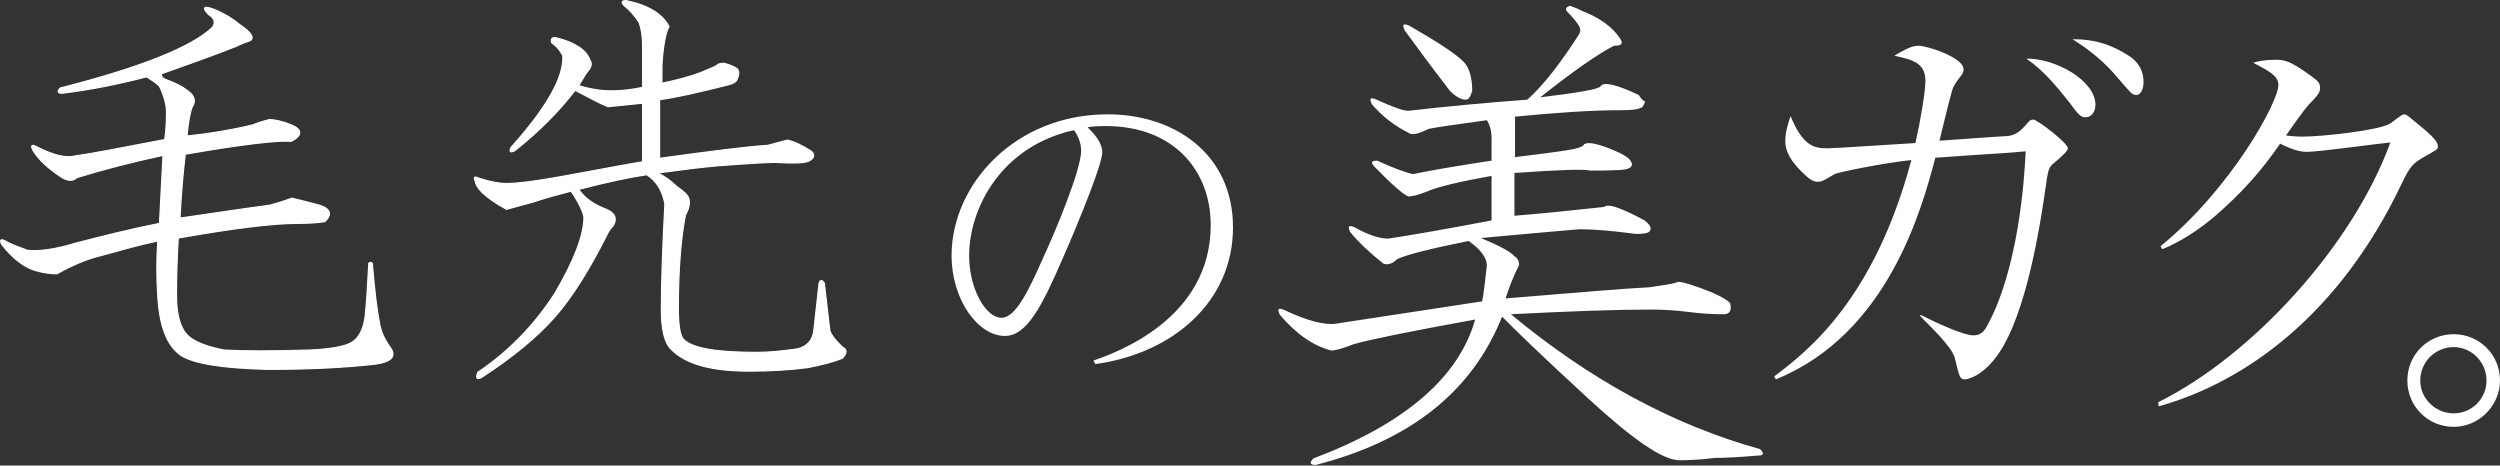 <svg xmlns="http://www.w3.org/2000/svg" width="426.4" height="79.4"><rect width="100%" height="100%" fill="#333333" stroke="none"/><path d="M40.9 4.2C43 5.6 43.5 6.6 42.5 7c-.6.2-1.4.5-2.2.9-3.8 1.5-8 3-12.8 4.7 0 .4.2.7.6.9 1.7.6 2.9 1.2 3.8 1.9 1.2.8 1.6 1.8.9 2.8-.4 1-.7 2.7-.9 5 3.8-.4 7.5-1 11.2-1.9 1-.4 2-.7 2.8-.9 1 0 2.3.3 3.8.9 1.9.8 1.9 1.8 0 2.8-2.3-.2-8.3.5-18.1 2.2-.4 3.3-.7 7-.9 10.9 4.2-.6 9.3-1.4 15.3-2.2 1.5-.4 2.7-.8 3.8-1.2 1.7.4 3.2.8 4.7 1.2 1.9.6 2.2 1.6.9 2.8-1.2.2-2.8.3-4.7.3-4 0-10.7.8-20.3 2.5-.2 3.5-.3 6.8-.3 9.7 0 3.3.6 5.6 1.9 6.9 1 1 3.1 1.9 6.2 2.5 3.3.2 8.2.2 14.7 0 4-.2 6.5-.7 7.5-1.6 1-.8 1.7-2.3 1.9-4.4.2-1.9.4-4.8.6-8.8.2-.2.4-.2.6 0 .4 4.8.8 8.1 1.2 10 .2 1.5.8 2.9 1.9 4.4 1 1.5.2 2.4-2.5 2.8-5.2.6-11.4.9-18.4.9-7.9-.2-12.9-1-15-2.5-2.3-1.7-3.5-5-3.8-10-.2-3.1-.2-6.2 0-9.4-2.9.6-6.1 1.5-9.7 2.5-2.5.6-5 1.7-7.5 3.1-1.2 0-2.5-.2-3.8-.6C4 45.5 2.1 44 .3 41.7c-.4-.8-.2-1 .6-.6.6.4 1.9.9 3.8 1.6 2.1.2 4.8-.2 8.1-1.2 4.6-1.2 9.4-2.4 14.4-3.4.2-3.8.4-7.6.6-11.6-5.6 1.2-10.5 2.5-14.7 3.8-.6.6-1.5.6-2.5 0-2.3-1.5-4-3-5-4.7-.4-.8-.2-1 .6-.6 2.9 1.5 5.1 2 6.6 1.6 2.9-.4 8-1.4 15.3-2.8.2-1.5.3-3 .3-4.7 0-1.2-.4-2.7-1.2-4.4-.6-.6-1.4-1.1-2.2-1.6-4.6 1.2-9.4 2.2-14.4 2.8-.8 0-.9-.3-.3-.9 13.8-3.5 22.4-7 25.9-10.3.6-.8.4-1.6-.6-2.2-1.2-1.2-.9-1.6.9-.9 1.3.5 2.8 1.3 4.4 2.6zm73.2.3c-.6 1.2-1 3.4-1.2 6.6v3.1c3.8-.8 6.2-1.6 7.5-2.2 1-.4 1.7-.7 1.9-.9.2-.2.6-.3 1.2-.3.8.2 1.6.5 2.2.9.4.4.4 1 0 1.9-.2.4-.7.7-1.6.9-4.8 1.2-8.6 2.1-11.6 2.5v10c8.8-1.2 14.9-2 18.4-2.2 1.5-.4 2.6-.7 3.4-.9 1 .2 2.4.8 4.1 1.9.6.6.5 1.1-.3 1.6-.6.4-2.6.5-5.9.3-1.5 0-4.8.2-10 .6-2.3.2-5.6.6-10 1.2 1.2.6 2.3 1.4 3.1 2.2.8.6 1.5 1.1 1.9 1.6.6.8.5 2-.3 3.4-.8 4.2-1.2 9.5-1.2 15.9 0 2.9.3 4.7.9 5.3 1.5 1.5 5.6 2.2 12.5 2.2 1.9 0 4.2-.2 6.9-.6 1.7-.4 2.6-1.5 2.8-3.1l.9-8.1c.2-.6.5-.6.9 0l.9 7.8c0 .6.7 1.7 2.2 3.1.8.4.8 1 0 1.9-1.5.6-3.4 1.1-5.9 1.6-3.1.4-6.5.6-10 .6-6.5 0-10.9-1.2-13.4-3.8-1-1-1.6-3.2-1.6-6.6 0-4.6.2-10.6.6-18.1-.4-2.3-1.5-4-3.1-5-2.7.4-6.6 1.2-11.6 2.5 1 1.5 2.6 2.6 4.7 3.4 1.5.6 1.9 1.6 1.2 2.8-.4.4-.7.8-.9 1.2-3.1 6.2-6.1 11-9.1 14.4-2.9 3.3-7.1 6.8-12.5 10.3-.8.4-1 .1-.6-.9 5.2-3.5 9.6-8 13.1-13.4 3.3-5.6 5-10 5-13.1-.2-1-.9-2.5-2.2-4.4-2.3.6-4.5 1.2-6.6 1.9-1.5.4-2.9.8-4.4 1.2-1.9-1-3.2-2-4.1-2.8-.8-.8-1.2-1.5-1.2-1.9-.4-.8-.2-1 .6-.6 1.9.6 3.4.9 4.7.9 1.9 0 5-.4 9.4-1.2 6.7-1.2 11.2-2.1 13.8-2.5v-10l-5.9.6c-1.5-.6-3.3-1.6-5.6-2.8-2.7 3.5-6.1 7-10.3 10.3-.8.4-1 .2-.6-.6 6-6.7 9-11.9 8.8-15.6-.4-.8-1-1.6-1.9-2.2-.2-.6 0-.9.6-.9 3.3.8 5.3 2.1 5.9 3.8.4.6.3 1.2-.3 1.9-.2.2-.7 1-1.6 2.5 1.9.6 3.8.9 5.6.9 1.7 0 3.4-.2 5.3-.6v-7c0-1.7-.2-3-.6-4.1-.8-1.2-1.7-2.2-2.5-2.8-.6-.6-.5-.9.3-.9 3.8.8 6.2 2.3 7.3 4.4z" fill="#fff" stroke="#fff" stroke-width=".2" stroke-miterlimit="10"/><path d="M276.4 6.7c.5.8.1 1.1-1.1 1.1-2.6 1.3-6.8 4.2-12.6 8.8 6.6-.8 10.1-1.4 10.3-1.9.5-.8 2.7-.3 6.5 1.5.5.8.9 1.1 1.1 1.1-.3.8-.5 1.1-.8 1.1-.5.3-1.7.4-3.4.4-4.9 0-10.9.4-18 1.1v6.9c2.3-.3 5.1-.6 8.4-1.1 2-.3 3.2-.6 3.4-1.1.8-.5 2.8 0 6.1 1.5 1 .5 1.7 1 1.9 1.5.3.5.1.9-.4 1.1-.3.3-2.4.4-6.5.4-1.3-.3-5.6-.1-13 .4v7.3c3.8-.3 8.9-.8 15.3-1.5.3-.3.9-.3 1.9 0 1.5.5 3.2 1.3 5 2.3 1 .8 1.3 1.4.8 1.9-.3.3-1 .4-2.3.4-3.8-.5-7-.8-9.6-.8-3.6.3-9.2.8-16.8 1.5 3.1 1.3 5 2.3 5.7 3.1.5.3.8.8.8 1.5-1 2-1.8 4-2.3 5.7 12.2-1 20.4-1.7 24.5-1.9 2-.3 3.6-.5 4.6-.8.3-.3 1.5 0 3.8.8 2.8 1 4.6 1.9 5.4 2.7.3 1.3-.1 1.9-1.1 1.9-1.8 0-3.8-.1-6.1-.4-2.3-.3-4.5-.4-6.5-.4-5.9 0-13.8.3-23.7.8 13.5 11.2 27.7 18.9 42.5 23 .8.8.6 1.1-.4 1.1-3.3.3-5.7.4-7.3.4-2.3.3-4.3.4-6.1.4-2.8 0-8-3.6-15.7-10.7-7.7-7.1-12.5-11.7-14.5-13.8-5.1 12.8-15.7 21.2-31.8 25.3-1 0-1.1-.4-.4-1.1 15.6-5.9 24.8-13.8 27.6-23.7-11 2-17.9 3.4-20.7 4.2-2 .8-3.3 1.1-3.8 1.1-3.1-.8-6-2.8-8.8-6.1-.5-1-.3-1.3.8-.8 3.8 1.8 6.8 2.6 8.8 2.3l24.9-3.8c.3-1.5.5-3.6.8-6.1 0-1.3-1-2.7-3.1-4.2-6.4 1.3-10.5 2.3-12.2 3.1-.8.8-1.5 1-2.3.8-2.3-1.8-4.2-3.6-5.7-5.4-.5-1-.3-1.3.8-.8 2.3 1.3 4.2 1.9 5.7 1.9 3.3-.5 9.2-1.5 17.6-3.1V30c-5.6 1-9.3 1.9-11.1 2.7-1.3.5-2.3.8-3.1.8-.8-.3-2.7-1.9-5.7-5-.8-.8-.6-1.1.4-1.1 2.8 1.3 4.8 2 6.1 2.3 2.3-.5 6.8-1.3 13.4-2.3v-3.8c0-1.3-.3-2.3-.8-3.1-5.9.8-9.2 1.3-10 1.5-1.5.8-2.6 1-3.1.8-2.6-1.3-4.7-2.9-6.5-5-.5-1-.3-1.3.8-.8 2.8 1.3 4.6 1.9 5.4 1.9 6.9-.8 13.6-1.4 20.3-1.9 2.8-2.5 5.7-6.3 8.8-11.1.3-.5.3-1 0-1.5s-.9-1.3-1.9-2.3c-.5-.5-.4-.9.4-1.1.8.3 1.4.5 1.9.8 3.1 1.2 5.4 2.8 6.7 4.9zm-26.8 3.8c1 1 1.5 2.7 1.5 5-.3 1-.6 1.5-1.1 1.5-.8 0-1.7-.5-2.7-1.5-3.3-4.3-5.9-7.8-7.7-10.3-.5-1-.3-1.3.8-.8 4.9 2.8 7.9 4.8 9.2 6.1zm78 43.2c2.1 1.1 7.2 3.5 9 3.5 1 0 1.7-.5 2.2-1.4 5.5-9.8 6.5-25.5 6.7-30-1 .1-1.7.2-8.2.6l-7.2.5c-2.3 8.6-8 30-27.2 37.8l-.3-.5c5.9-4.4 17.1-13.3 23.4-36.9-4.8.5-12.6 2.1-13.1 2.4-1.9 1.1-2.1 1.3-2.9 1.3-.8 0-1.5-.5-2.8-1.8-2.4-2.4-2.7-4-2.7-5.2 0-1.6.6-3.3.9-4.2 2.1 5.1 4 5.5 6.3 5.5 1.3 0 12.9-.8 15-.9.9-4 1.7-8.8 1.7-10.6 0-3.1-2.2-3.6-5.3-4.3 1.4-.8 2.8-1.7 4.1-1.7 1.5 0 7.7 2 7.7 4 0 .5-.1.8-.8 1.6-.8 1.1-1.1 1.6-1.4 3-.4 1.4-1.3 5.1-1.9 7.6 1.6-.1 11-.8 11.7-.8 1.4-.2 2.2-.9 3.3-2.2.4-.5.6-.6 1-.6.7 0 5.9 4 5.9 4.9 0 .7-2.6 2.6-2.9 3-.5.7-.6 1.6-.9 3.7-1.3 9.1-3.9 23.7-9 29.6-1.9 2.3-4 3.1-4.8 3.1s-.9-.4-1.6-3.3c-.2-1-.8-1.9-2-3.3-.5-.7-3.4-3.6-4-4.2l.1-.2zm29.8-35.8c0 .9-.5 2.1-1.7 2.1-.8 0-1.1-.3-2.8-2.6-2.3-2.9-4.6-5.6-7.3-7.4 4.9-.1 11.8 3.7 11.8 7.9zm5.5-8.5c.7.4 2.7 1.7 2.7 4.6 0 1.4-.6 2.2-1.2 2.2-.8 0-.9-.3-3.1-2.8-2.2-2.7-4.9-4.9-7.8-6.7 1.7 0 5.2 0 9.4 2.7zm5.2 59.2c16-7.9 33.2-26.7 39.6-44.3-2.2.2-12.2 1.6-14.2 1.6-1 0-2.2-.2-4.6-1.4-1.8 2.6-4.7 6.6-9.8 11.2-2.5 2.3-6.1 5.1-10.3 6.8l-.3-.5c12.1-9.9 20.1-24.6 20.1-27.5 0-1.5-1.4-2.3-4.3-3.8.7-.2 1.7-.5 3.8-.5 1.4 0 2.3 0 6 2.7 1.4 1 1.6 1.3 1.6 2.1 0 .7-.3 1.1-1.1 2-1.1 1.1-1.4 1.4-4.7 6.1.6.1 1.9.2 2.7.2 3.8 0 13.2-1.1 15-2.2.4-.2 2-1.6 2.4-1.6.4 0 .6.2 1.1.6 3.2 2.6 4.7 3.8 4.7 4.9 0 .5-.2.5-1.7 1.4-2.5 1.4-2.9 1.6-4.6 5.2-10.5 21.9-26.3 33.5-41.3 37.7l-.1-.7zm-181.6-7.1c3.7-1.3 20-7 20-23.1 0-9.3-6.3-16.9-17.9-16.9-1.6 0-2.5.1-3.1.2.9.9 2.5 2.5 2.5 4.3 0 2.6-6.5 17.6-6.8 18.2-3.5 8.1-6.1 13.1-9.8 13.1-4.6 0-9.1-6.2-9.1-13.7 0-12.2 10.9-24.1 26.6-24.1 11.5 0 21.4 6.8 21.4 19.3 0 12.6-10.2 21.5-23.5 23.3l-.3-.6zm-21.2-17.9c0 5.8 2.9 10.6 5.5 10.6 2.5 0 4.7-4.8 7.2-10.4 1.9-4.1 6.4-14.8 6.4-18.1 0-1.5-.7-2.8-1.2-3.5-12.4 2.7-17.9 13.3-17.9 21.4zm261.1 21.3c0 4.3-3.6 7.9-7.9 7.9-4.4 0-7.9-3.5-7.9-7.9 0-4.5 3.6-7.9 7.9-7.9 4.3 0 7.9 3.4 7.9 7.9zm-13.6 0c0 3.1 2.6 5.6 5.7 5.6s5.6-2.5 5.6-5.6c0-3.2-2.6-5.7-5.6-5.7-3.1 0-5.7 2.5-5.7 5.7z" fill="#fff"/></svg>
